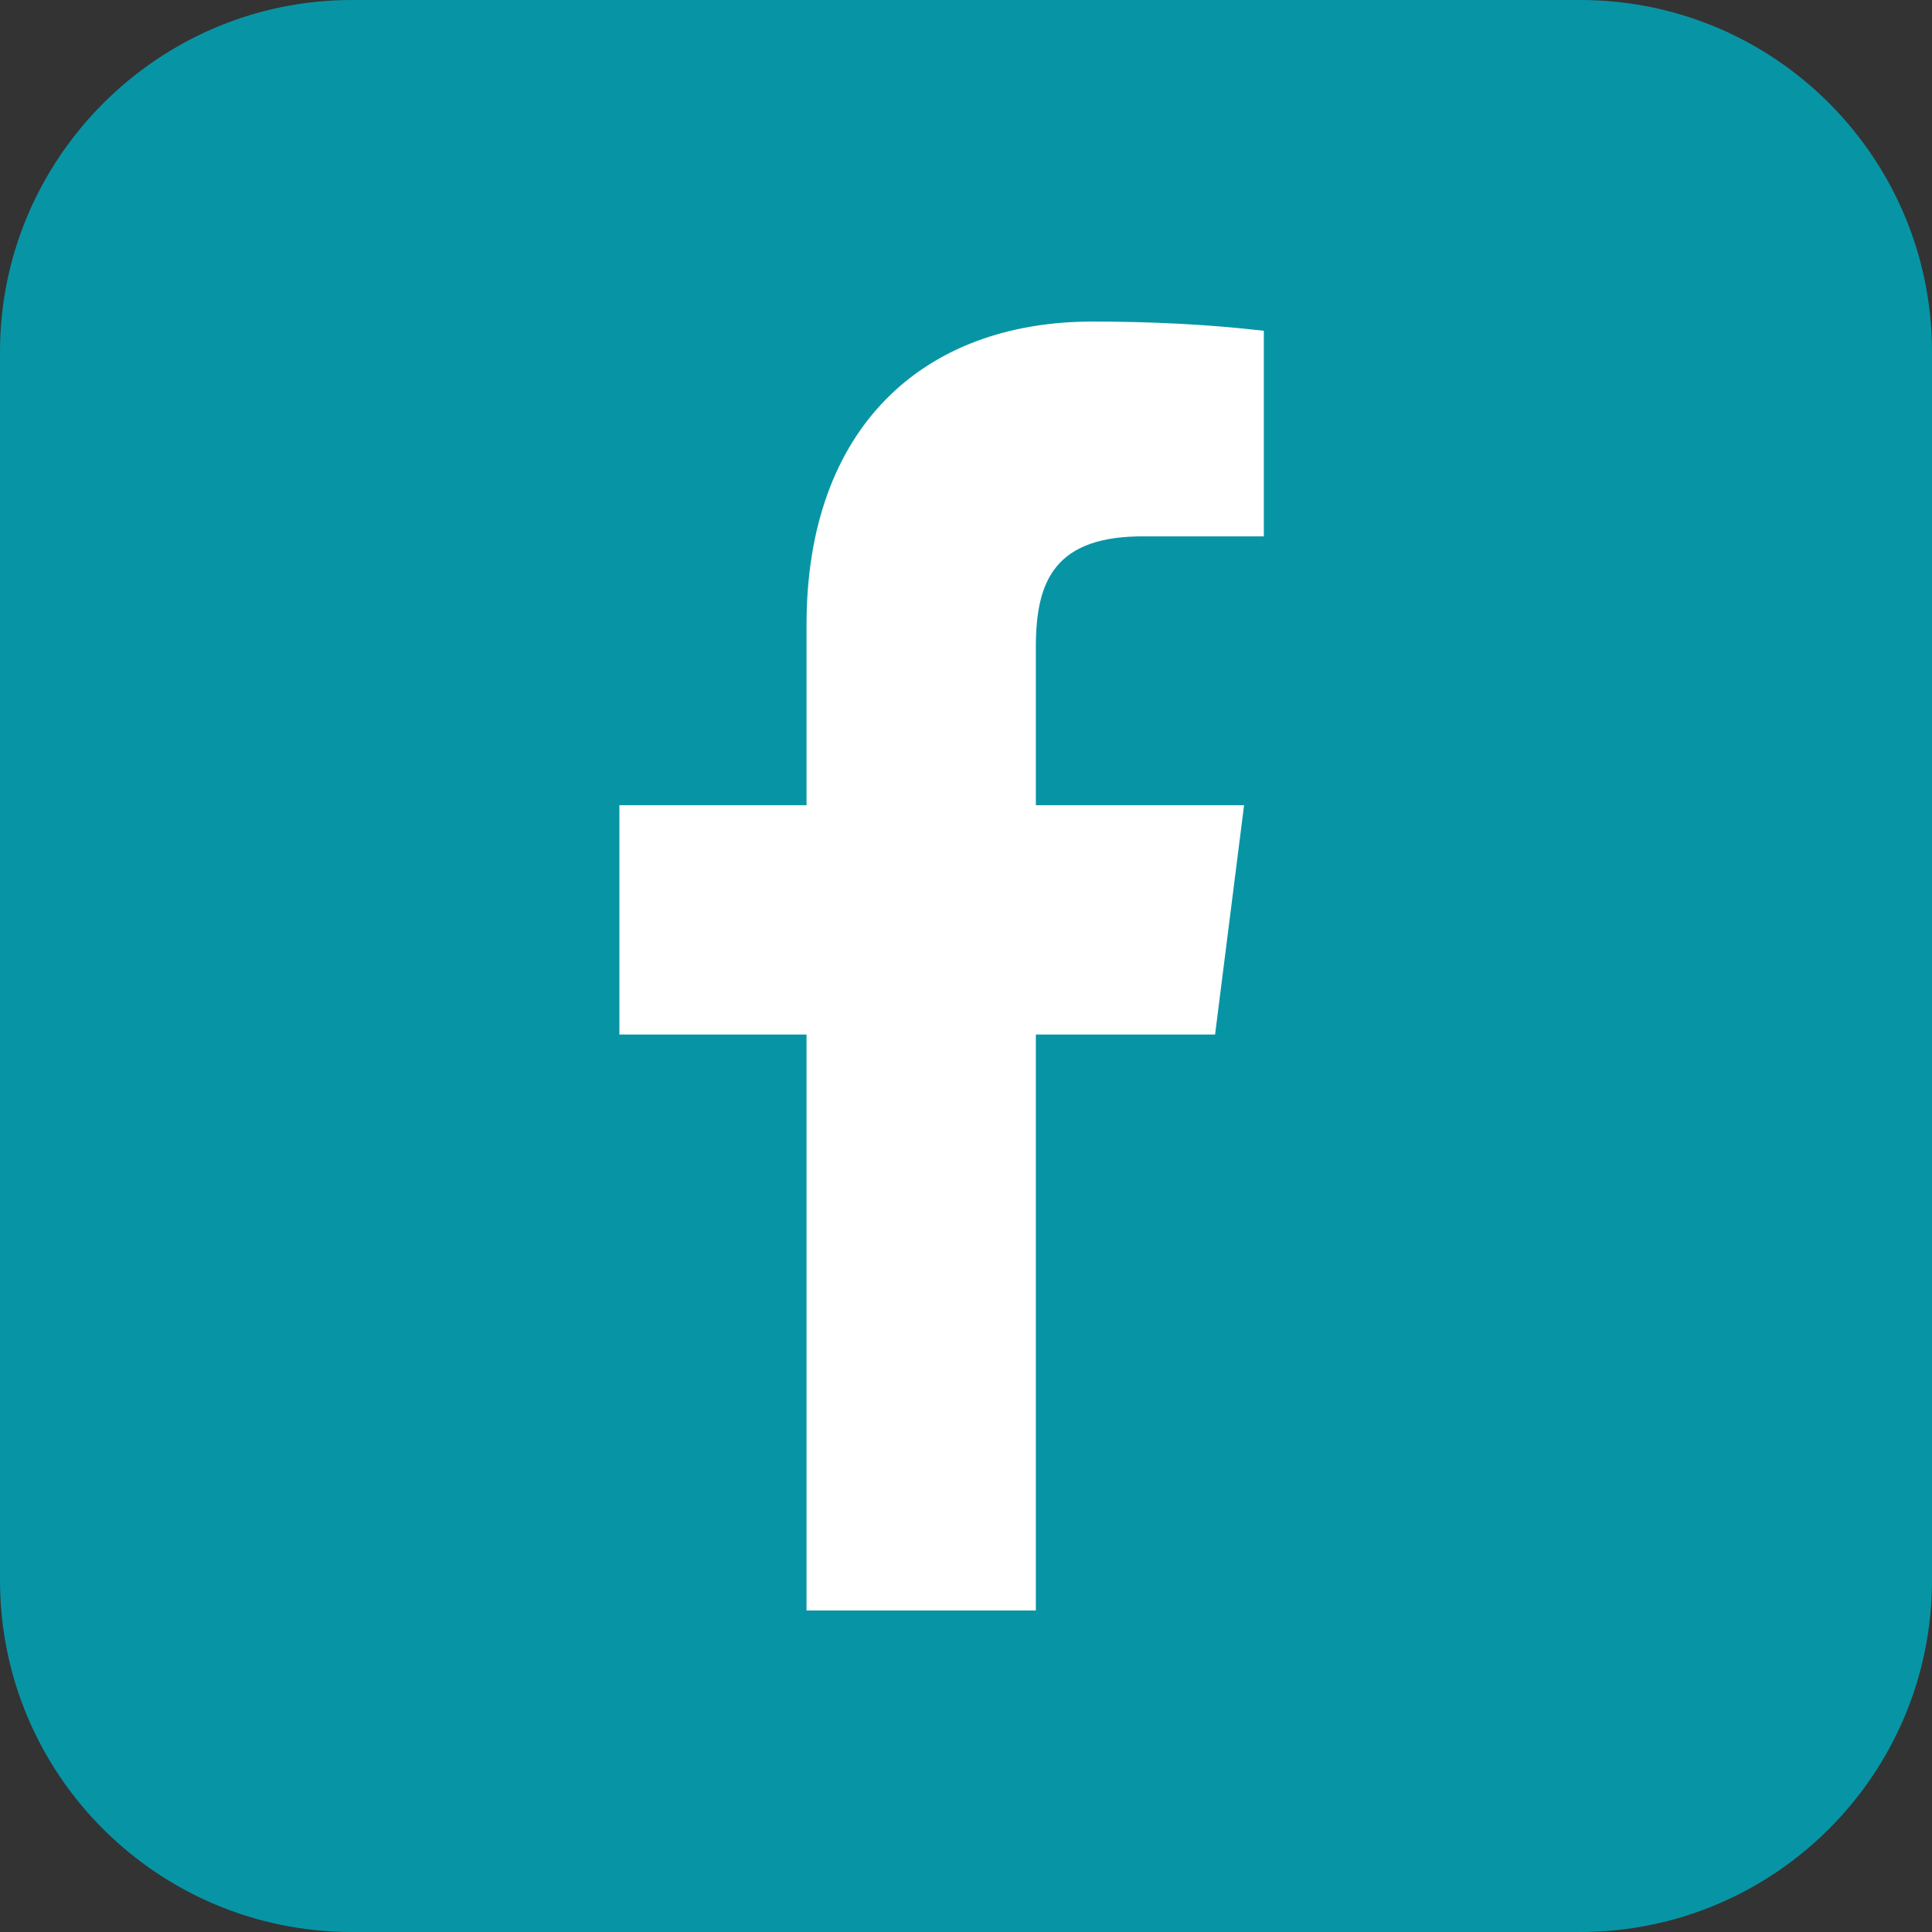 <?xml version="1.0" encoding="utf-8"?>
<!-- Generator: Adobe Illustrator 24.2.3, SVG Export Plug-In . SVG Version: 6.00 Build 0)  -->
<svg version="1.1" id="Layer_1" xmlns="http://www.w3.org/2000/svg" xmlns:xlink="http://www.w3.org/1999/xlink" x="0px" y="0px"
	 viewBox="0 0 146.6 146.6" style="enable-background:new 0 0 146.6 146.6;" xml:space="preserve">
<rect x="0" y="0" width="146.6" height="146.6" fill="#333333" stroke="none"/>
<style type="text/css">
	.st0{fill:#0795A5;}
	.st1{fill:#FFFFFF;}
</style>
<g id="Layer_2_1_">
	<g id="Layer_1-2">
		<path class="st0" d="M26.7,0h93.2c14.8,0,26.7,12,26.7,26.7v93.2c0,14.8-12,26.7-26.7,26.7H26.7C12,146.6,0,134.7,0,119.9V26.7
			C0,12,12,0,26.7,0z"/>
		<path class="st1" d="M87,40.7h8.9V25.1c-4.3-0.5-8.7-0.7-13-0.7c-12.9,0-21.7,8.1-21.7,23v13.7H47v17.4h14.2v43.7h17.4V78.5h13.6
			l2.2-17.4H78.6v-12C78.6,44.1,80,40.6,87,40.7L87,40.7z"/>
	</g>
</g>
</svg>
